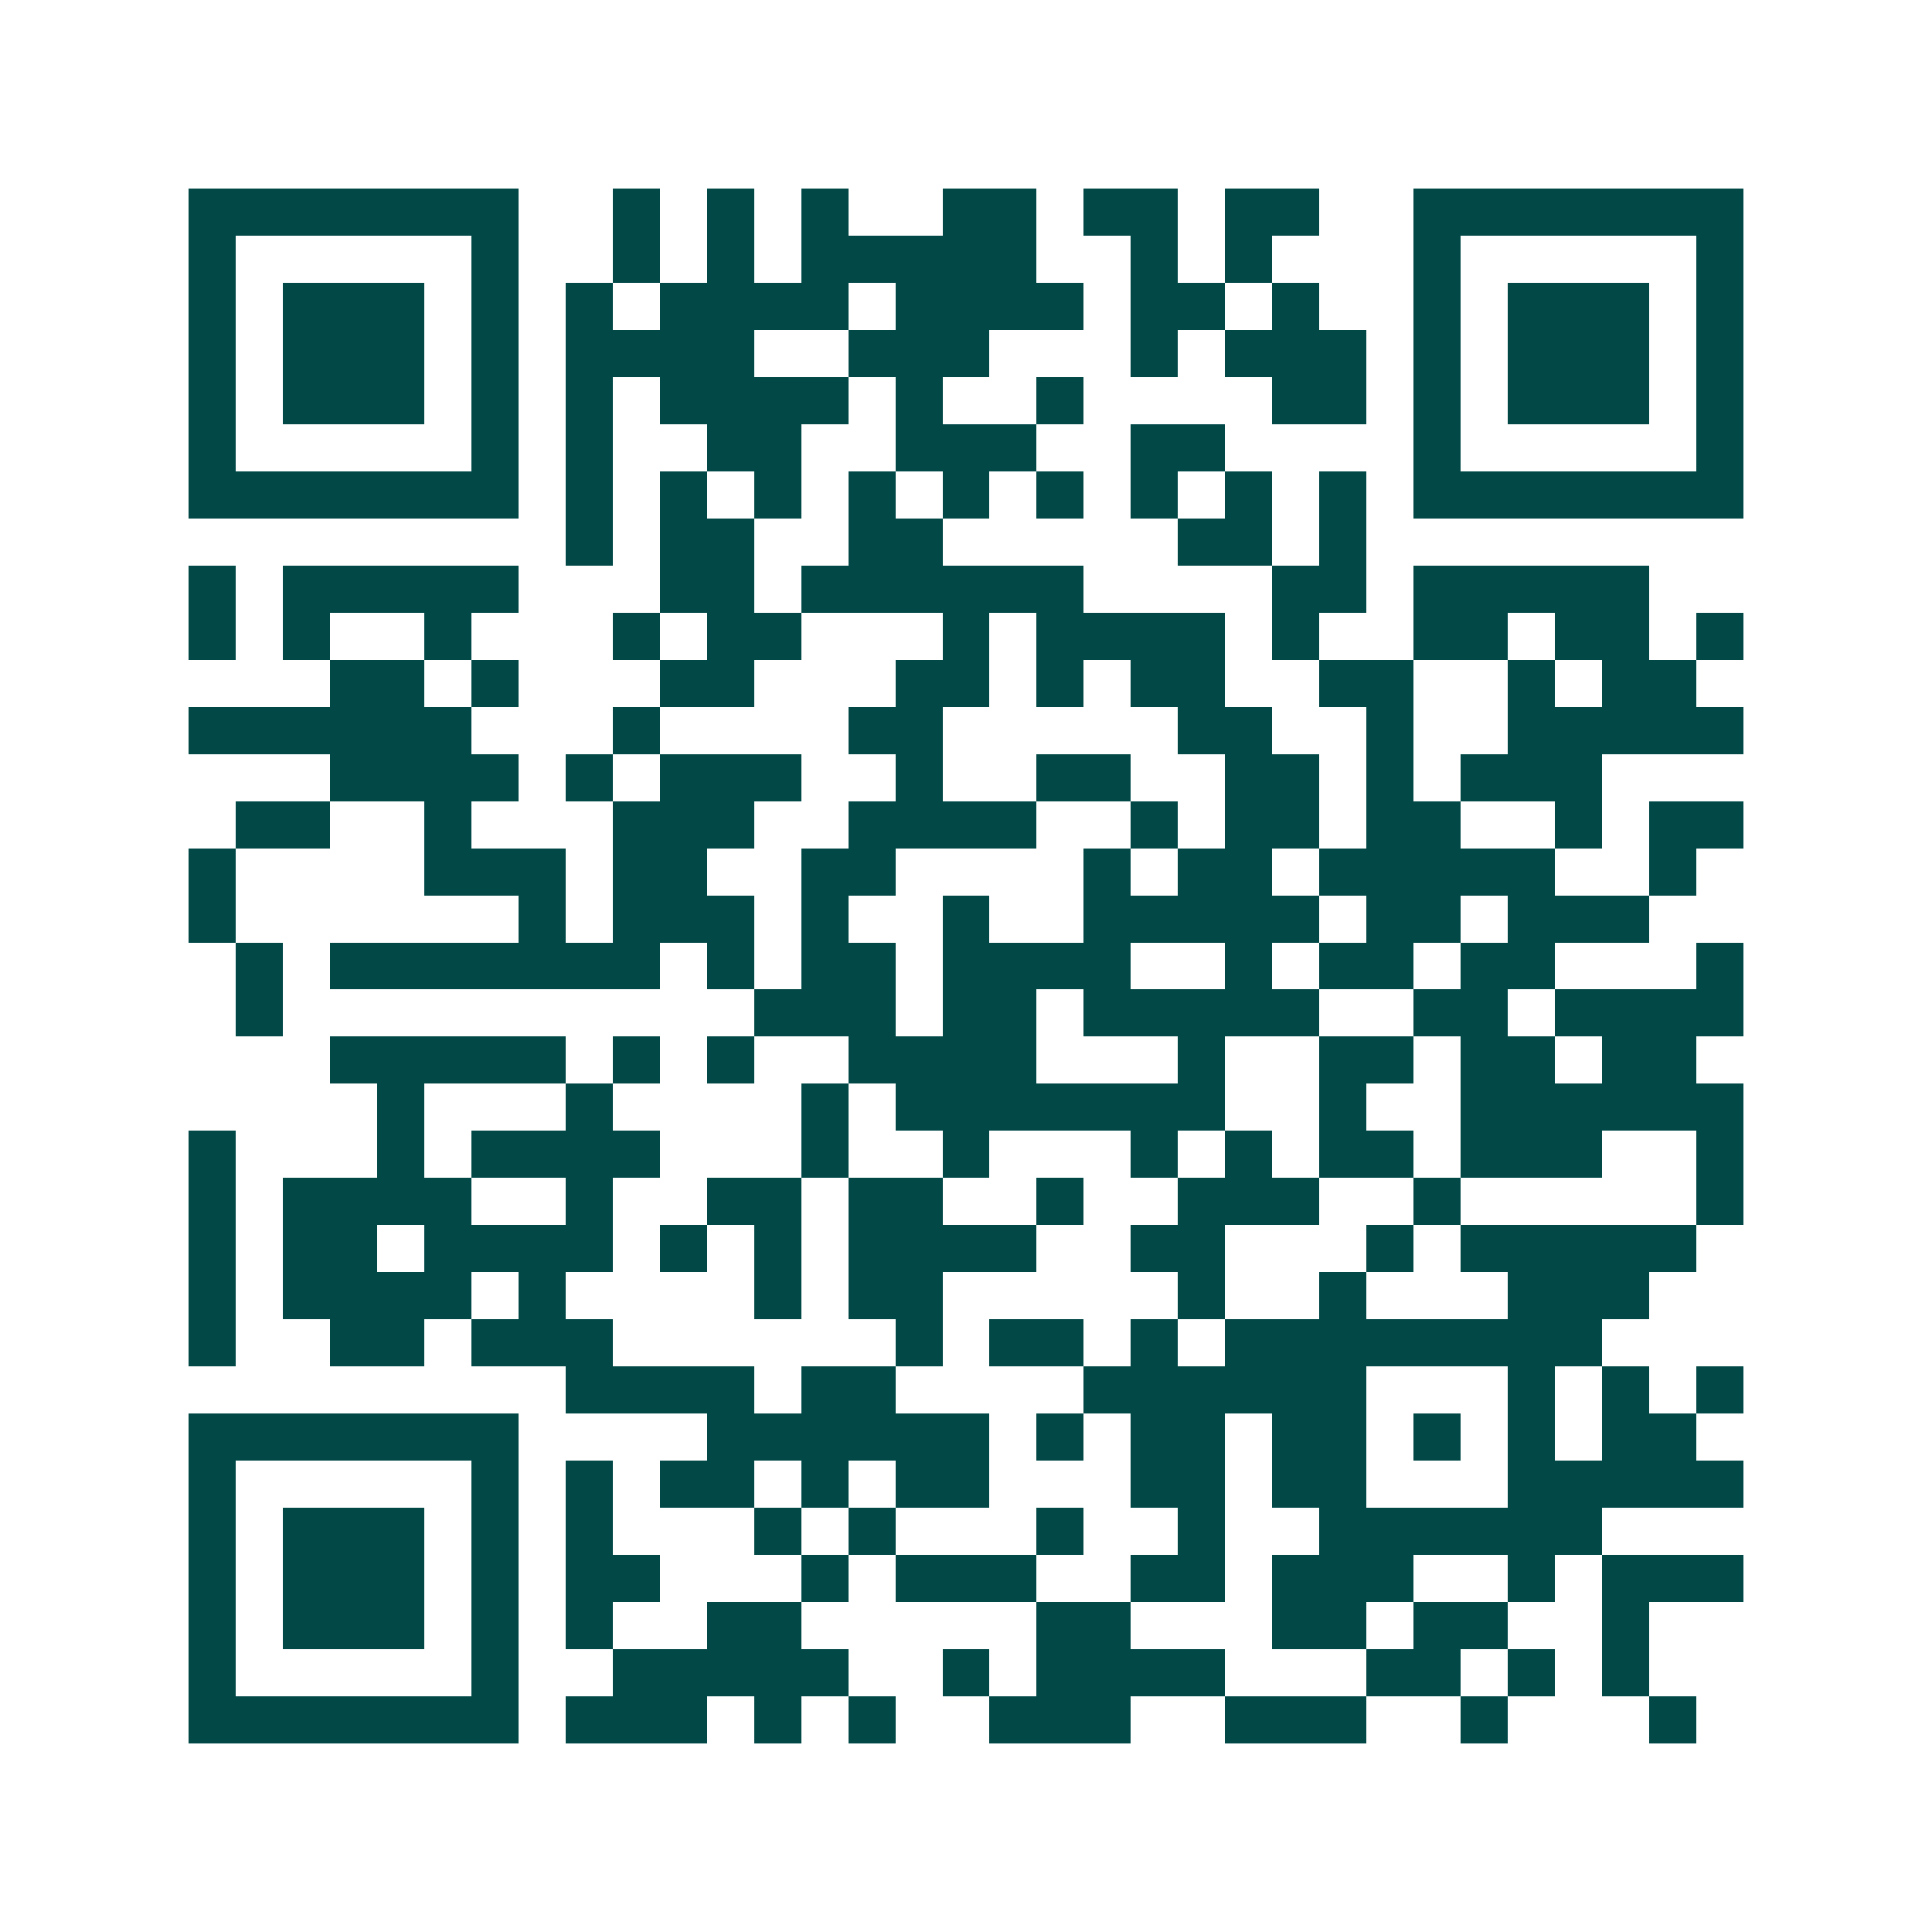 <svg xmlns="http://www.w3.org/2000/svg" width="200" height="200" viewBox="0 0 41 41" shape-rendering="crispEdges"><path fill="#ffffff" d="M0 0h41v41H0z"/><path stroke="#014847" d="M4 4.5h7m2 0h1m1 0h1m1 0h1m2 0h2m1 0h2m1 0h2m2 0h7M4 5.5h1m5 0h1m2 0h1m1 0h1m1 0h5m2 0h1m1 0h1m3 0h1m5 0h1M4 6.5h1m1 0h3m1 0h1m1 0h1m1 0h4m1 0h4m1 0h2m1 0h1m2 0h1m1 0h3m1 0h1M4 7.5h1m1 0h3m1 0h1m1 0h4m2 0h3m3 0h1m1 0h3m1 0h1m1 0h3m1 0h1M4 8.5h1m1 0h3m1 0h1m1 0h1m1 0h4m1 0h1m2 0h1m4 0h2m1 0h1m1 0h3m1 0h1M4 9.5h1m5 0h1m1 0h1m2 0h2m2 0h3m2 0h2m4 0h1m5 0h1M4 10.5h7m1 0h1m1 0h1m1 0h1m1 0h1m1 0h1m1 0h1m1 0h1m1 0h1m1 0h1m1 0h7M12 11.5h1m1 0h2m2 0h2m5 0h2m1 0h1M4 12.5h1m1 0h5m3 0h2m1 0h6m4 0h2m1 0h5M4 13.5h1m1 0h1m2 0h1m3 0h1m1 0h2m3 0h1m1 0h4m1 0h1m2 0h2m1 0h2m1 0h1M7 14.5h2m1 0h1m3 0h2m3 0h2m1 0h1m1 0h2m2 0h2m2 0h1m1 0h2M4 15.5h6m3 0h1m4 0h2m5 0h2m2 0h1m2 0h5M7 16.5h4m1 0h1m1 0h3m2 0h1m2 0h2m2 0h2m1 0h1m1 0h3M5 17.5h2m2 0h1m3 0h3m2 0h4m2 0h1m1 0h2m1 0h2m2 0h1m1 0h2M4 18.5h1m4 0h3m1 0h2m2 0h2m4 0h1m1 0h2m1 0h5m2 0h1M4 19.5h1m6 0h1m1 0h3m1 0h1m2 0h1m2 0h5m1 0h2m1 0h3M5 20.5h1m1 0h7m1 0h1m1 0h2m1 0h4m2 0h1m1 0h2m1 0h2m3 0h1M5 21.5h1m10 0h3m1 0h2m1 0h5m2 0h2m1 0h4M7 22.5h5m1 0h1m1 0h1m2 0h4m3 0h1m2 0h2m1 0h2m1 0h2M8 23.5h1m3 0h1m4 0h1m1 0h7m2 0h1m2 0h6M4 24.5h1m3 0h1m1 0h4m3 0h1m2 0h1m3 0h1m1 0h1m1 0h2m1 0h3m2 0h1M4 25.5h1m1 0h4m2 0h1m2 0h2m1 0h2m2 0h1m2 0h3m2 0h1m5 0h1M4 26.5h1m1 0h2m1 0h4m1 0h1m1 0h1m1 0h4m2 0h2m3 0h1m1 0h5M4 27.5h1m1 0h4m1 0h1m4 0h1m1 0h2m5 0h1m2 0h1m3 0h3M4 28.5h1m2 0h2m1 0h3m6 0h1m1 0h2m1 0h1m1 0h8M12 29.5h4m1 0h2m4 0h6m3 0h1m1 0h1m1 0h1M4 30.5h7m4 0h6m1 0h1m1 0h2m1 0h2m1 0h1m1 0h1m1 0h2M4 31.5h1m5 0h1m1 0h1m1 0h2m1 0h1m1 0h2m3 0h2m1 0h2m3 0h5M4 32.5h1m1 0h3m1 0h1m1 0h1m3 0h1m1 0h1m3 0h1m2 0h1m2 0h6M4 33.5h1m1 0h3m1 0h1m1 0h2m3 0h1m1 0h3m2 0h2m1 0h3m2 0h1m1 0h3M4 34.5h1m1 0h3m1 0h1m1 0h1m2 0h2m5 0h2m3 0h2m1 0h2m2 0h1M4 35.5h1m5 0h1m2 0h5m2 0h1m1 0h4m3 0h2m1 0h1m1 0h1M4 36.5h7m1 0h3m1 0h1m1 0h1m2 0h3m2 0h3m2 0h1m3 0h1"/></svg>
